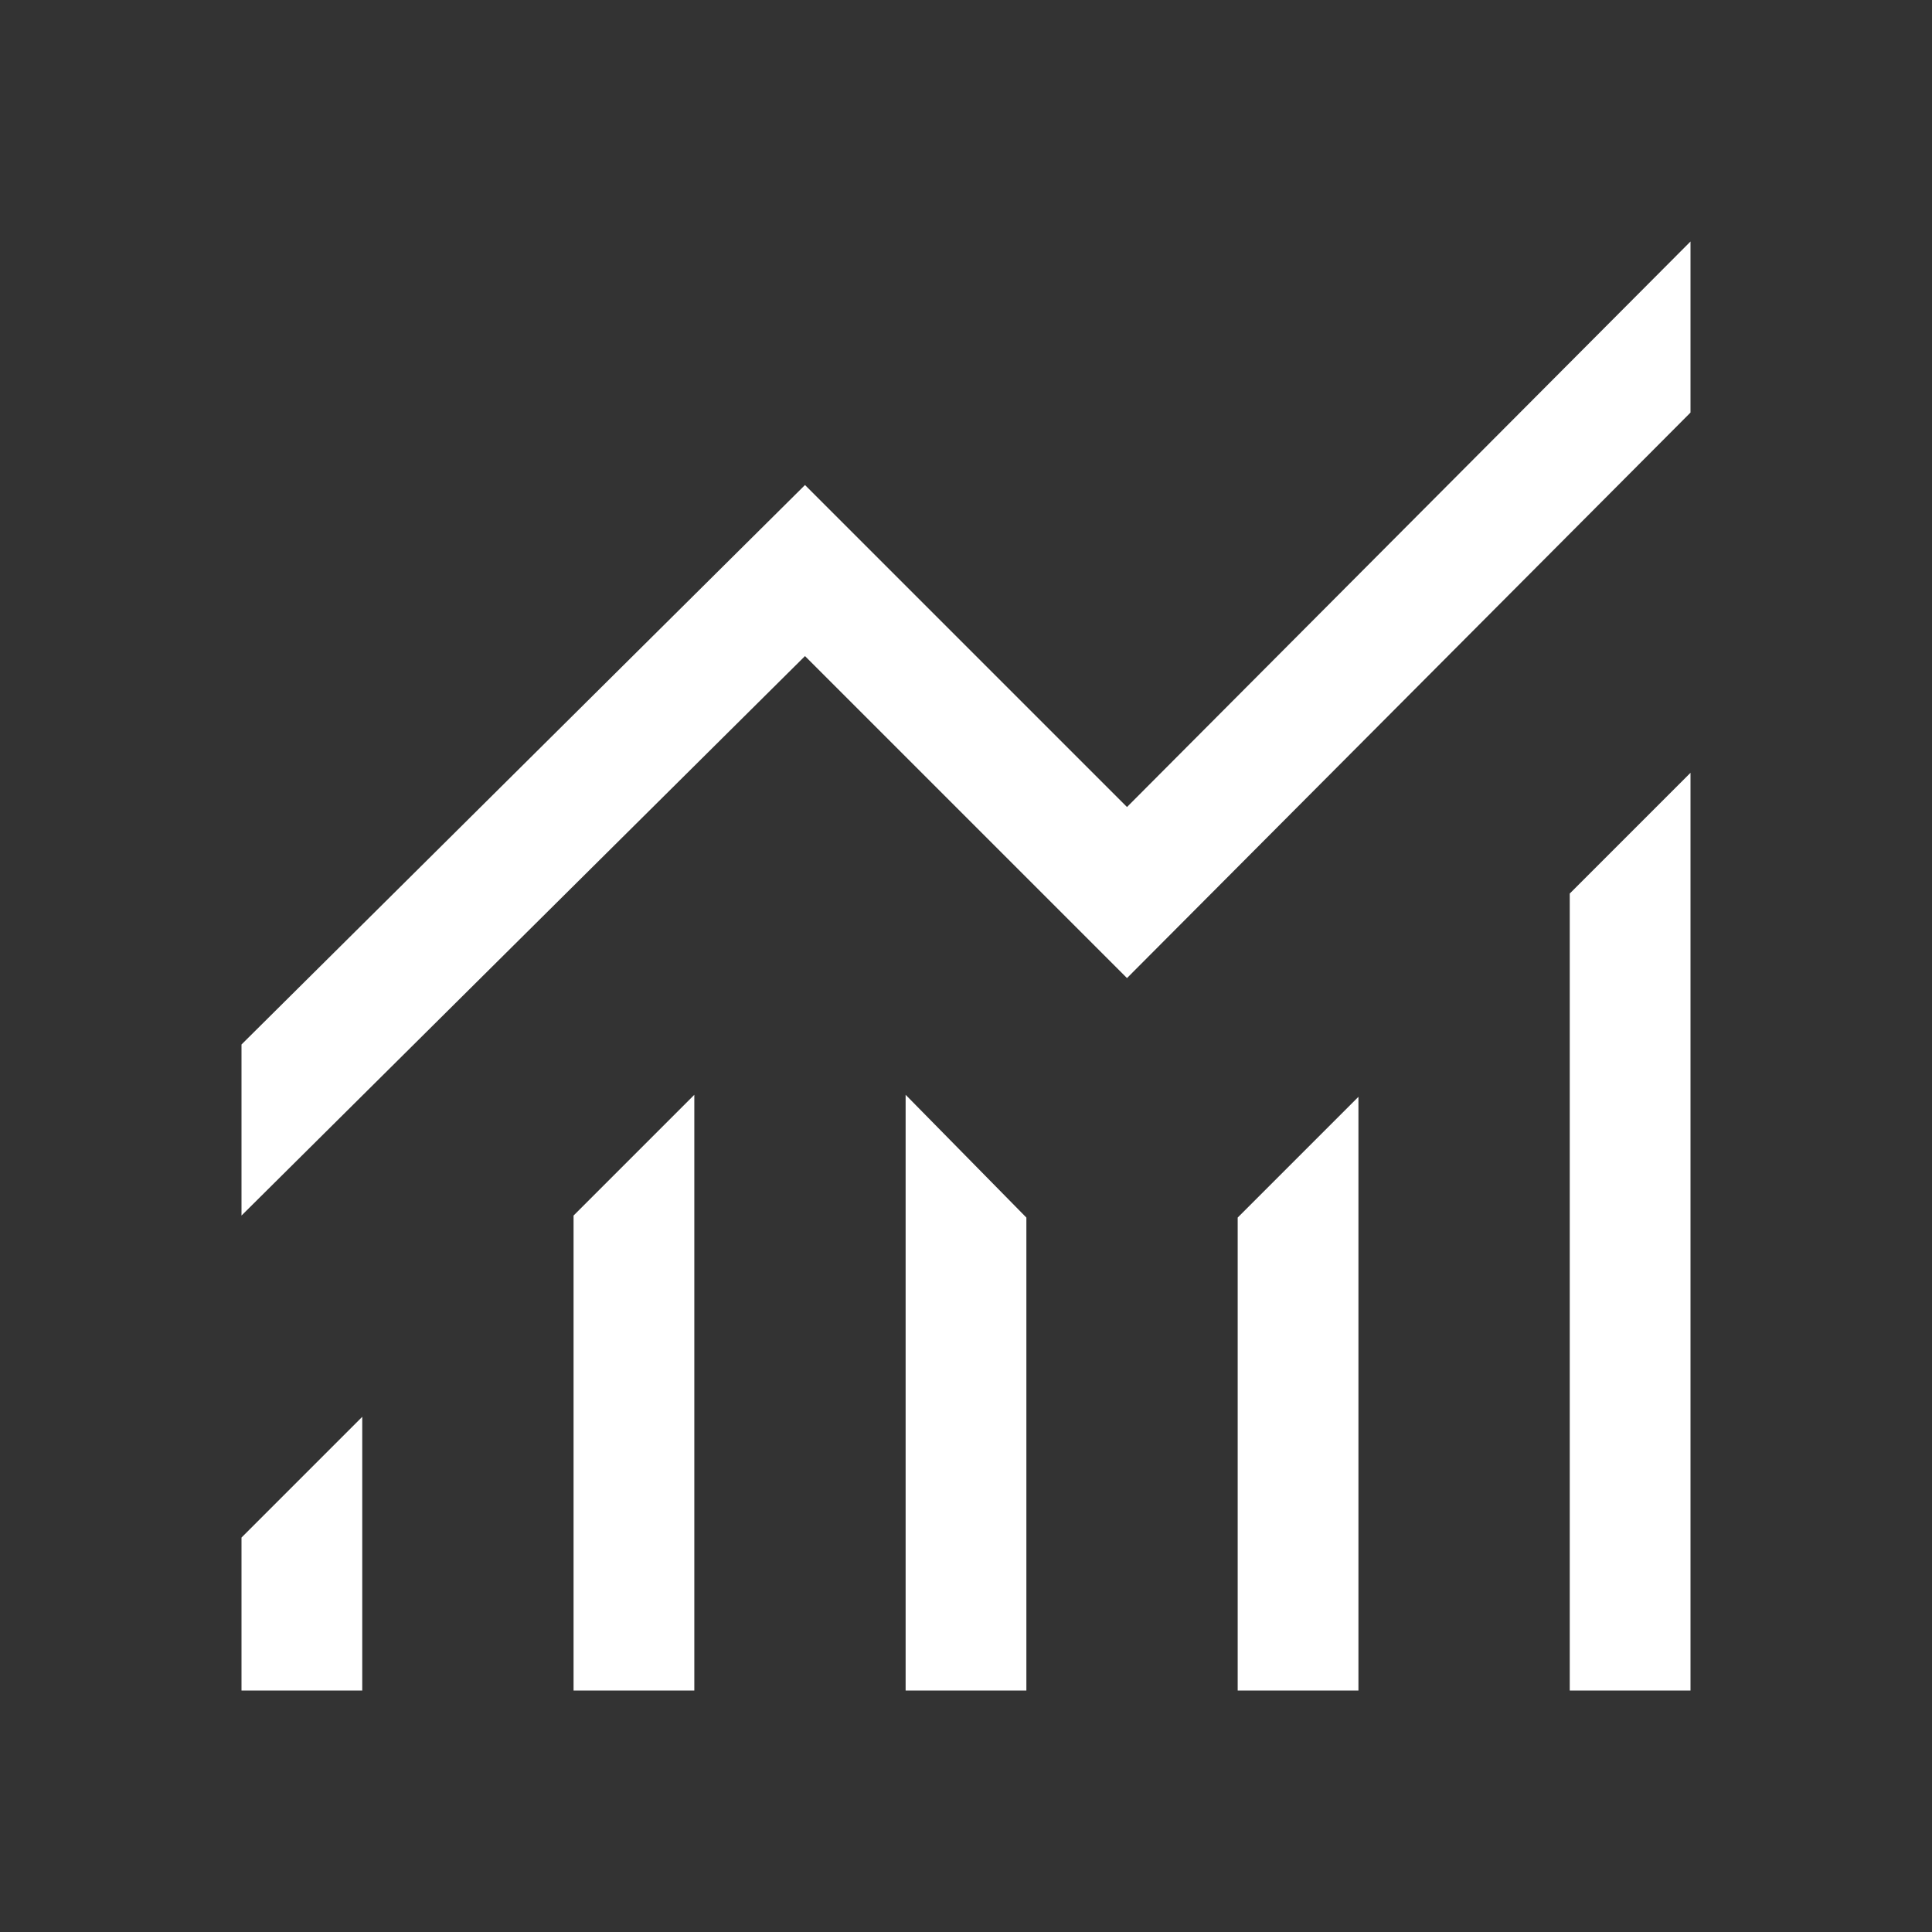 <svg xmlns="http://www.w3.org/2000/svg" height="48" width="48" fill="#FFFFFF"><rect width="100%" height="100%" fill="#333333" stroke="none"/><path d="M6 42v-3.8l3-3V42Zm8.25 0V30.2l3-3V42Zm8.25 0V27.2l3 3.05V42Zm8.25 0V30.25l3-3V42ZM39 42V22.2l3-3V42ZM6 30.2v-4.25l14-13.9 8 8L42 6v4.25L28 24.3l-8-8Z"/></svg>